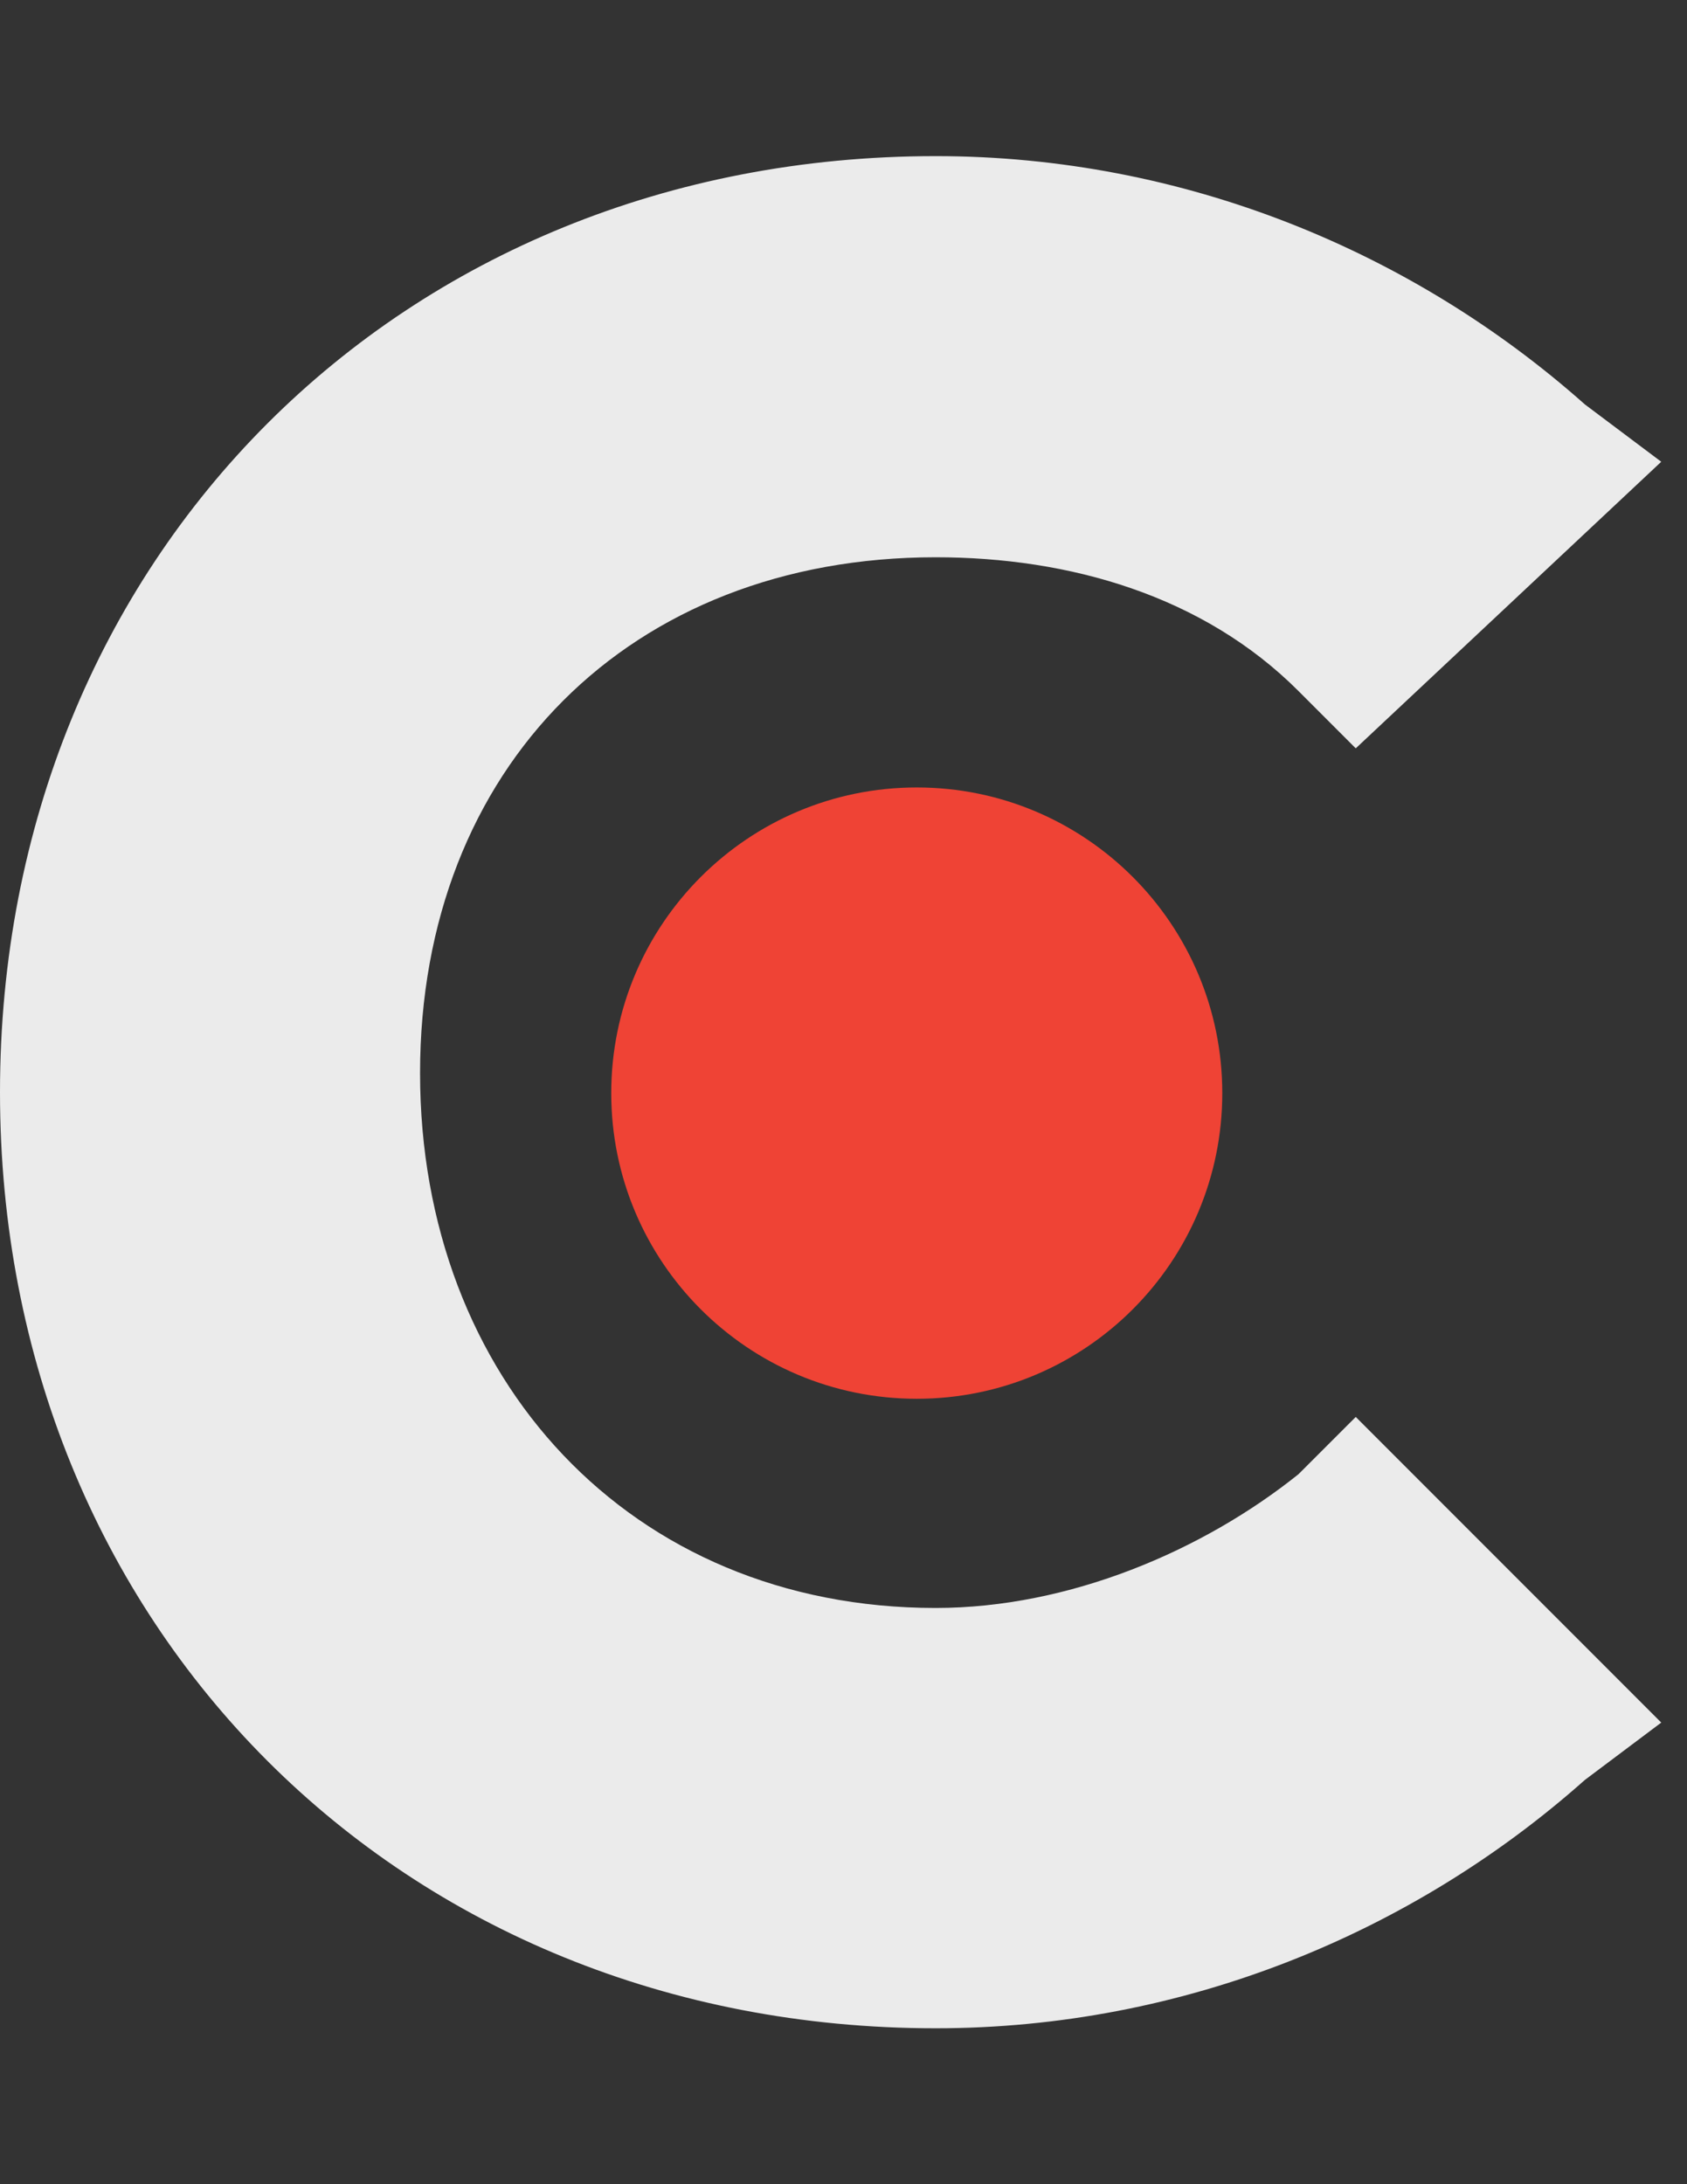<svg width="34" height="44" viewBox="0 0 34 44" fill="none" xmlns="http://www.w3.org/2000/svg">
<rect x="0" y="0" width="34" height="44" fill="#333333" stroke="none"/>
<path d="M26.169 29.698C24.245 31.238 21.551 32.392 18.857 32.392C12.7 32.392 8.466 27.774 8.466 21.617C8.466 15.459 12.7 11.226 18.857 11.226C21.551 11.226 24.245 11.996 26.169 13.92L27.324 15.075L33.481 9.302L31.942 8.147C28.478 5.069 23.86 3.145 18.857 3.145C8.082 3.145 0 11.226 0 22.002C0 32.777 8.082 40.859 18.857 40.859C23.86 40.859 28.478 38.935 31.942 35.856L33.481 34.701L27.324 28.544L26.169 29.698Z" fill="white" fill-opacity="0.9"/>
<path d="M18.477 28.178C21.877 28.178 24.634 25.421 24.634 22.021C24.634 18.62 21.877 15.863 18.477 15.863C15.076 15.863 12.319 18.62 12.319 22.021C12.319 25.421 15.076 28.178 18.477 28.178Z" fill="#EF4335"/>
</svg>
